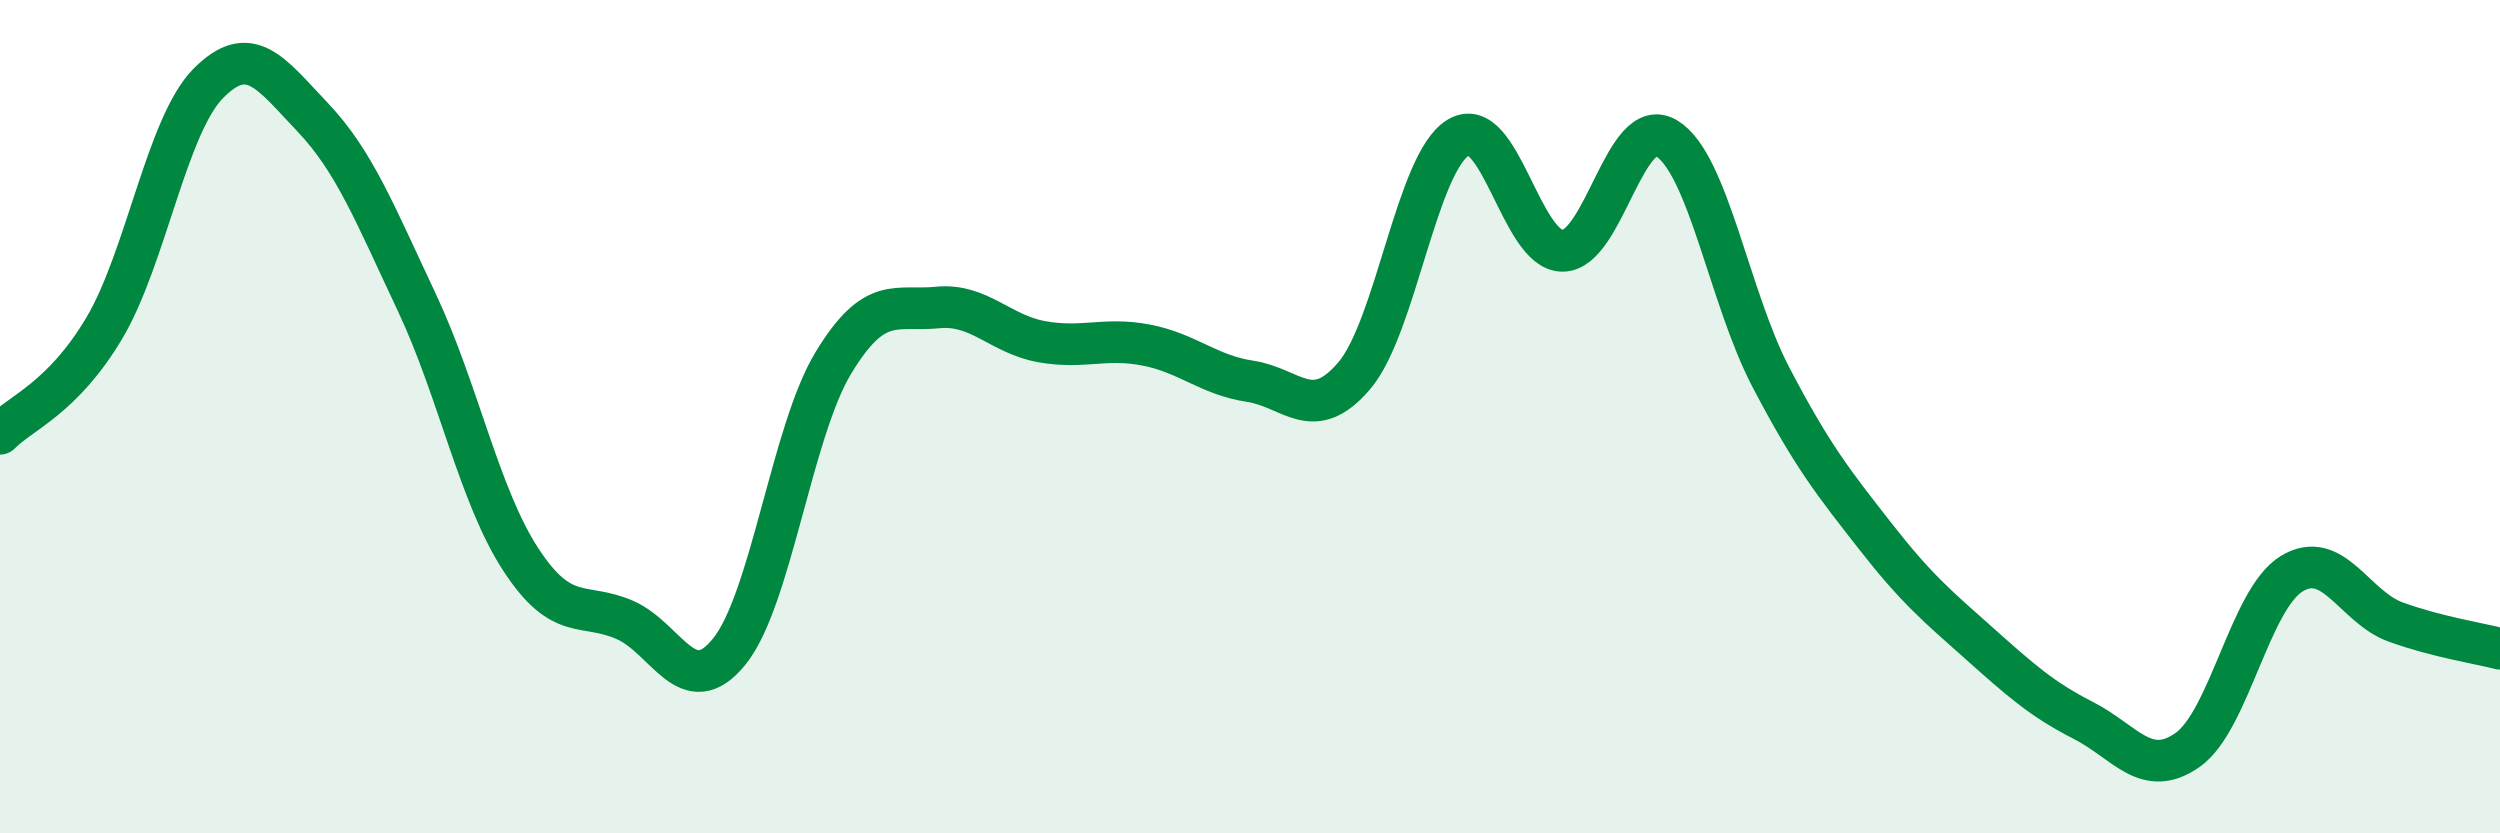 
    <svg width="60" height="20" viewBox="0 0 60 20" xmlns="http://www.w3.org/2000/svg">
      <path
        d="M 0,10.41 C 0.5,9.9 1.5,9.56 2.5,7.88 C 3.5,6.2 4,3.01 5,2 C 6,0.99 6.5,1.76 7.5,2.81 C 8.5,3.86 9,5.13 10,7.25 C 11,9.37 11.5,11.9 12.5,13.43 C 13.5,14.96 14,14.44 15,14.88 C 16,15.32 16.5,16.87 17.5,15.64 C 18.5,14.41 19,10.36 20,8.71 C 21,7.06 21.5,7.48 22.5,7.38 C 23.5,7.28 24,8.02 25,8.2 C 26,8.38 26.5,8.09 27.5,8.28 C 28.5,8.47 29,9 30,9.15 C 31,9.3 31.5,10.19 32.5,9.02 C 33.5,7.85 34,3.9 35,3.3 C 36,2.7 36.5,6.02 37.5,6.02 C 38.5,6.02 39,2.71 40,3.32 C 41,3.93 41.5,7.14 42.5,9.05 C 43.5,10.96 44,11.58 45,12.86 C 46,14.14 46.5,14.55 47.5,15.44 C 48.5,16.33 49,16.78 50,17.29 C 51,17.8 51.5,18.7 52.5,18 C 53.5,17.3 54,14.38 55,13.77 C 56,13.16 56.5,14.57 57.5,14.93 C 58.5,15.29 59.5,15.44 60,15.57L60 20L0 20Z"
        fill="#008740"
        opacity="0.1"
        stroke-linecap="round"
        stroke-linejoin="round"
      />
      <path
        d="M 0,10.41 C 0.5,9.9 1.5,9.56 2.5,7.88 C 3.5,6.2 4,3.01 5,2 C 6,0.99 6.5,1.76 7.5,2.81 C 8.5,3.86 9,5.13 10,7.25 C 11,9.37 11.5,11.9 12.5,13.43 C 13.5,14.96 14,14.44 15,14.88 C 16,15.32 16.5,16.87 17.5,15.64 C 18.5,14.41 19,10.36 20,8.71 C 21,7.06 21.5,7.48 22.5,7.38 C 23.5,7.28 24,8.02 25,8.2 C 26,8.38 26.5,8.09 27.5,8.28 C 28.5,8.47 29,9 30,9.15 C 31,9.3 31.5,10.19 32.5,9.02 C 33.5,7.85 34,3.9 35,3.3 C 36,2.7 36.5,6.02 37.5,6.02 C 38.5,6.02 39,2.71 40,3.32 C 41,3.93 41.5,7.14 42.5,9.05 C 43.5,10.96 44,11.58 45,12.86 C 46,14.14 46.5,14.55 47.5,15.44 C 48.5,16.33 49,16.78 50,17.29 C 51,17.8 51.5,18.7 52.5,18 C 53.5,17.3 54,14.38 55,13.77 C 56,13.16 56.5,14.57 57.5,14.93 C 58.5,15.29 59.5,15.44 60,15.57"
        stroke="#008740"
        stroke-width="1"
        fill="none"
        stroke-linecap="round"
        stroke-linejoin="round"
      />
    </svg>
  